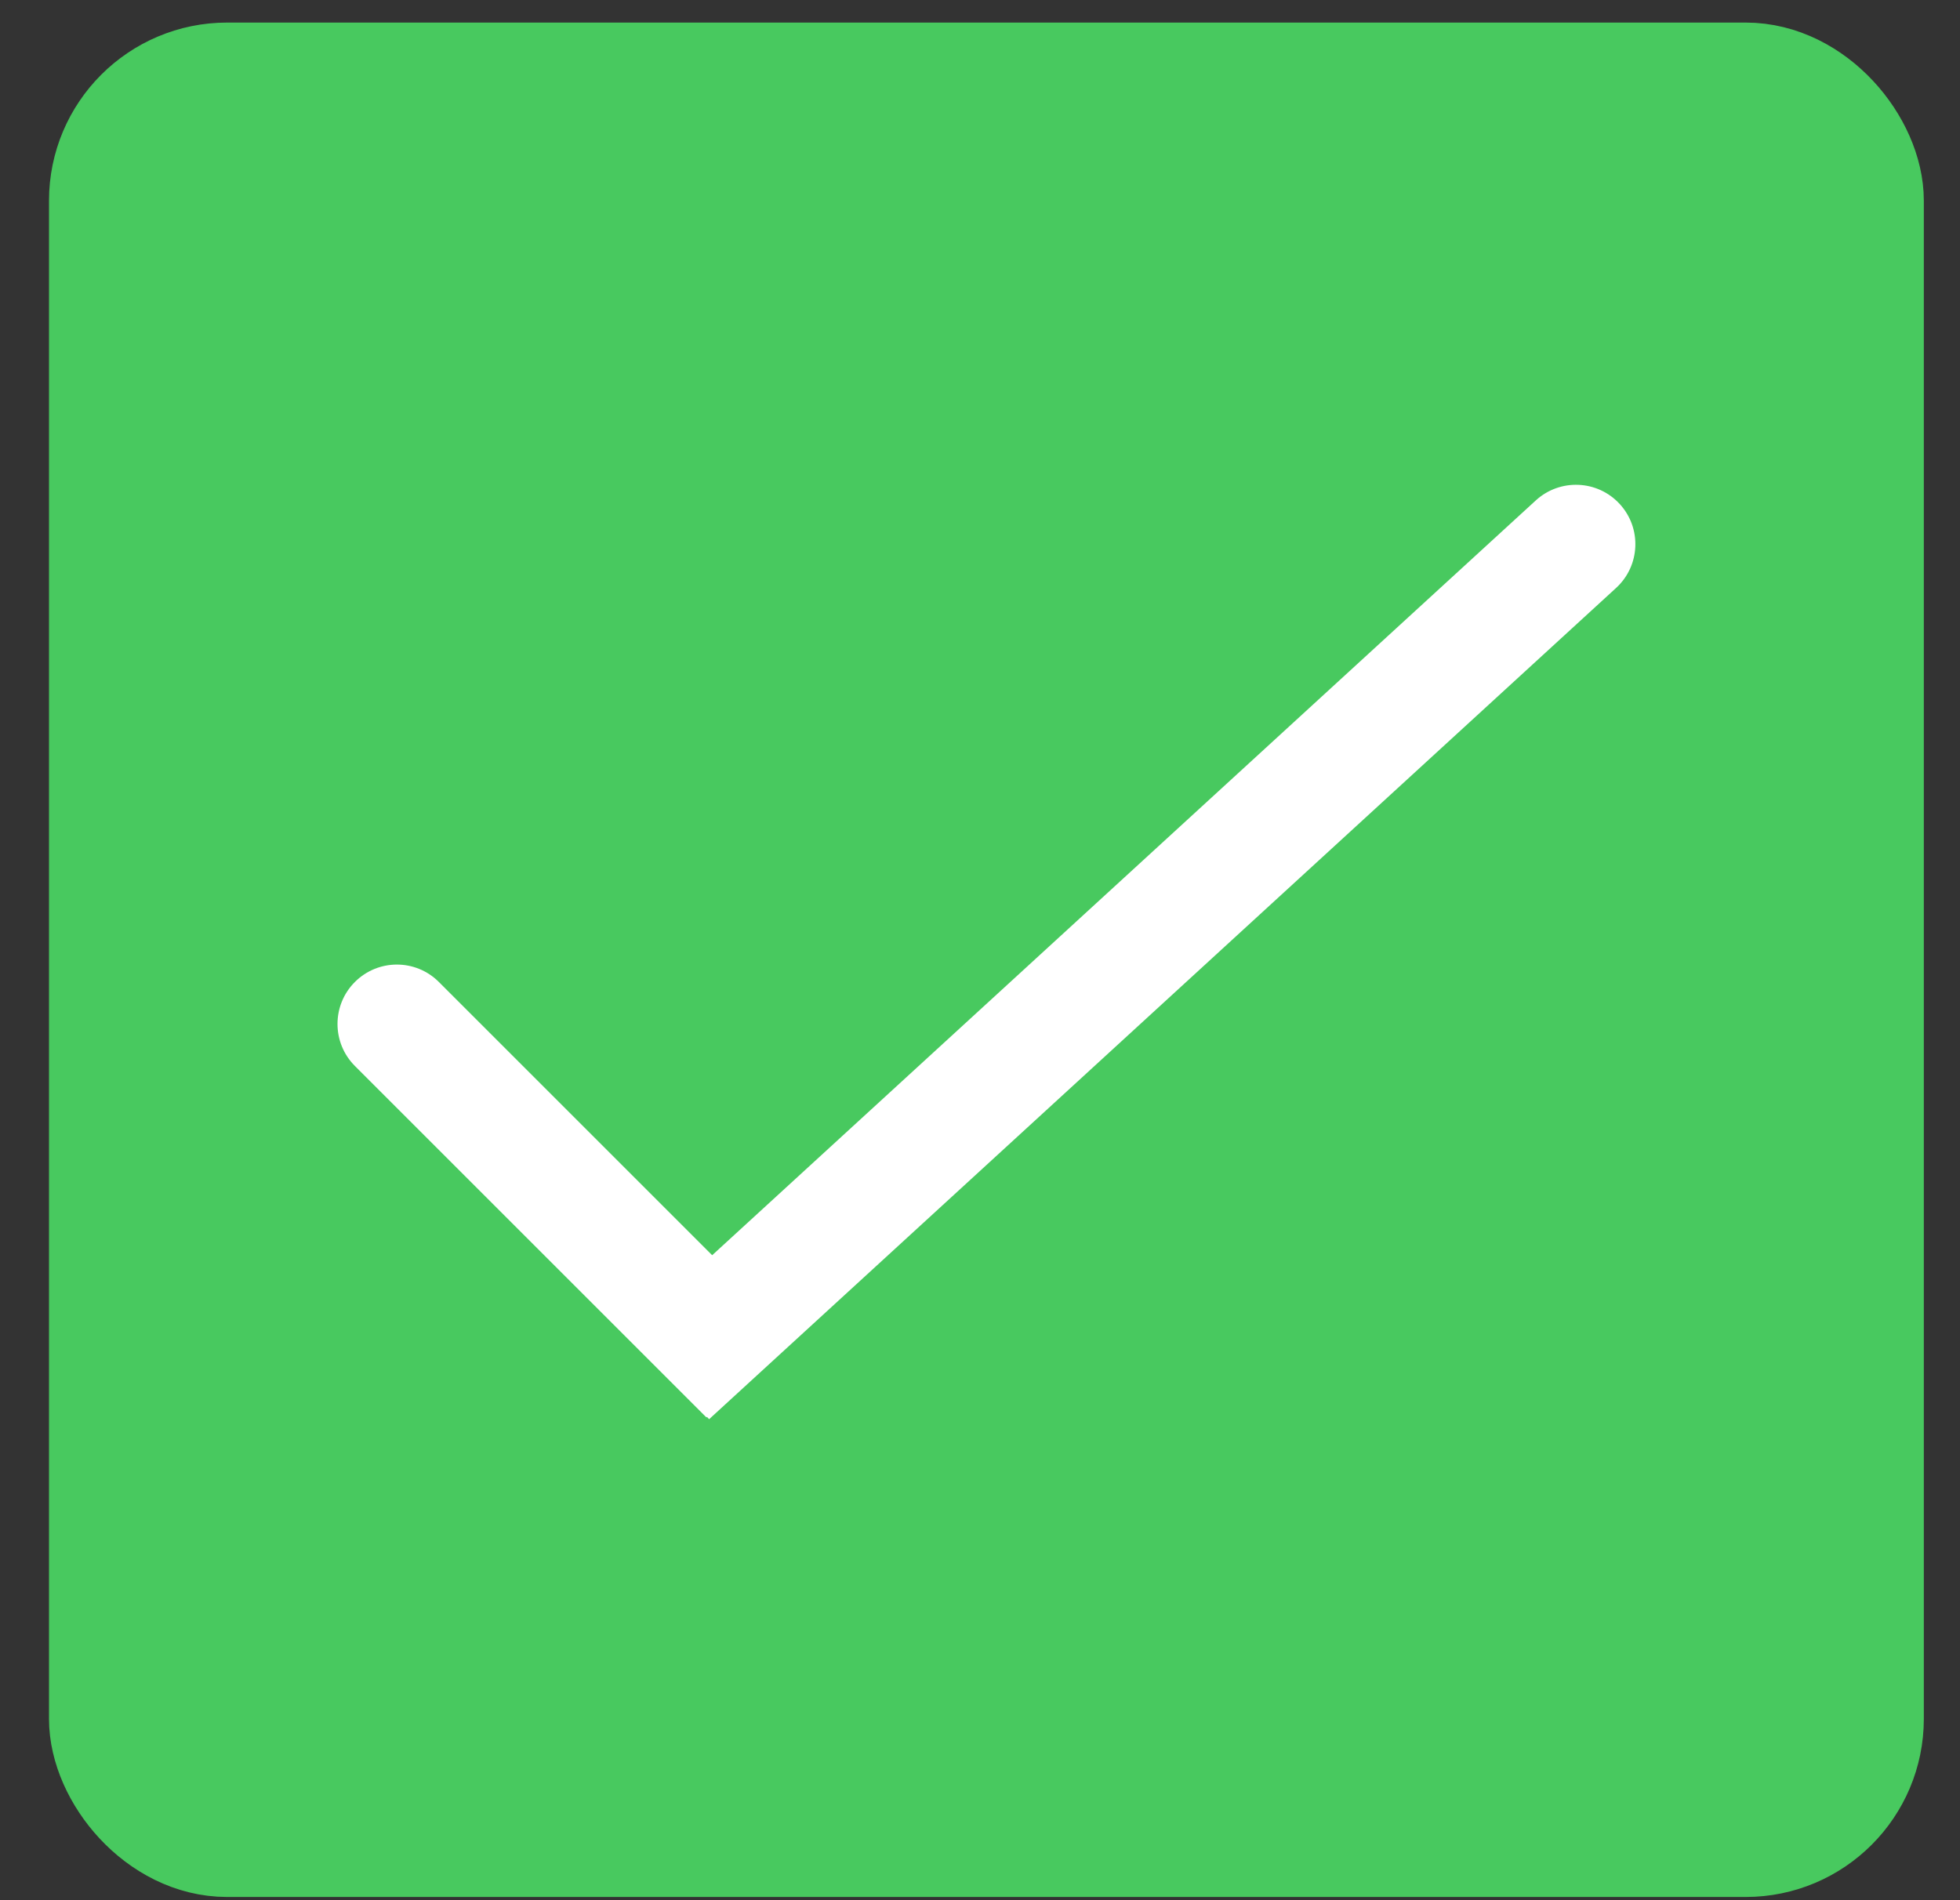 <?xml version="1.0" encoding="UTF-8"?> <svg xmlns="http://www.w3.org/2000/svg" width="33" height="32" viewBox="0 0 33 32" fill="none"><rect x="0" y="0" width="33" height="32" fill="#333333" stroke="none"/><rect x="1.825" y="1.38" width="29.566" height="29.566" rx="2" fill="#48C95F" stroke="#48C95F" stroke-width="2"></rect><path d="M7.389 16.537C6.999 16.146 6.366 16.146 5.975 16.537C5.585 16.927 5.585 17.561 5.975 17.951L7.389 16.537ZM5.975 17.951L11.894 23.87L13.308 22.456L7.389 16.537L5.975 17.951Z" fill="white"></path><path d="M27.21 9.901C27.617 9.528 27.645 8.895 27.271 8.488C26.898 8.081 26.266 8.054 25.858 8.427L27.21 9.901ZM25.858 8.427L10.587 22.425L11.939 23.9L27.21 9.901L25.858 8.427Z" fill="white"></path></svg> 